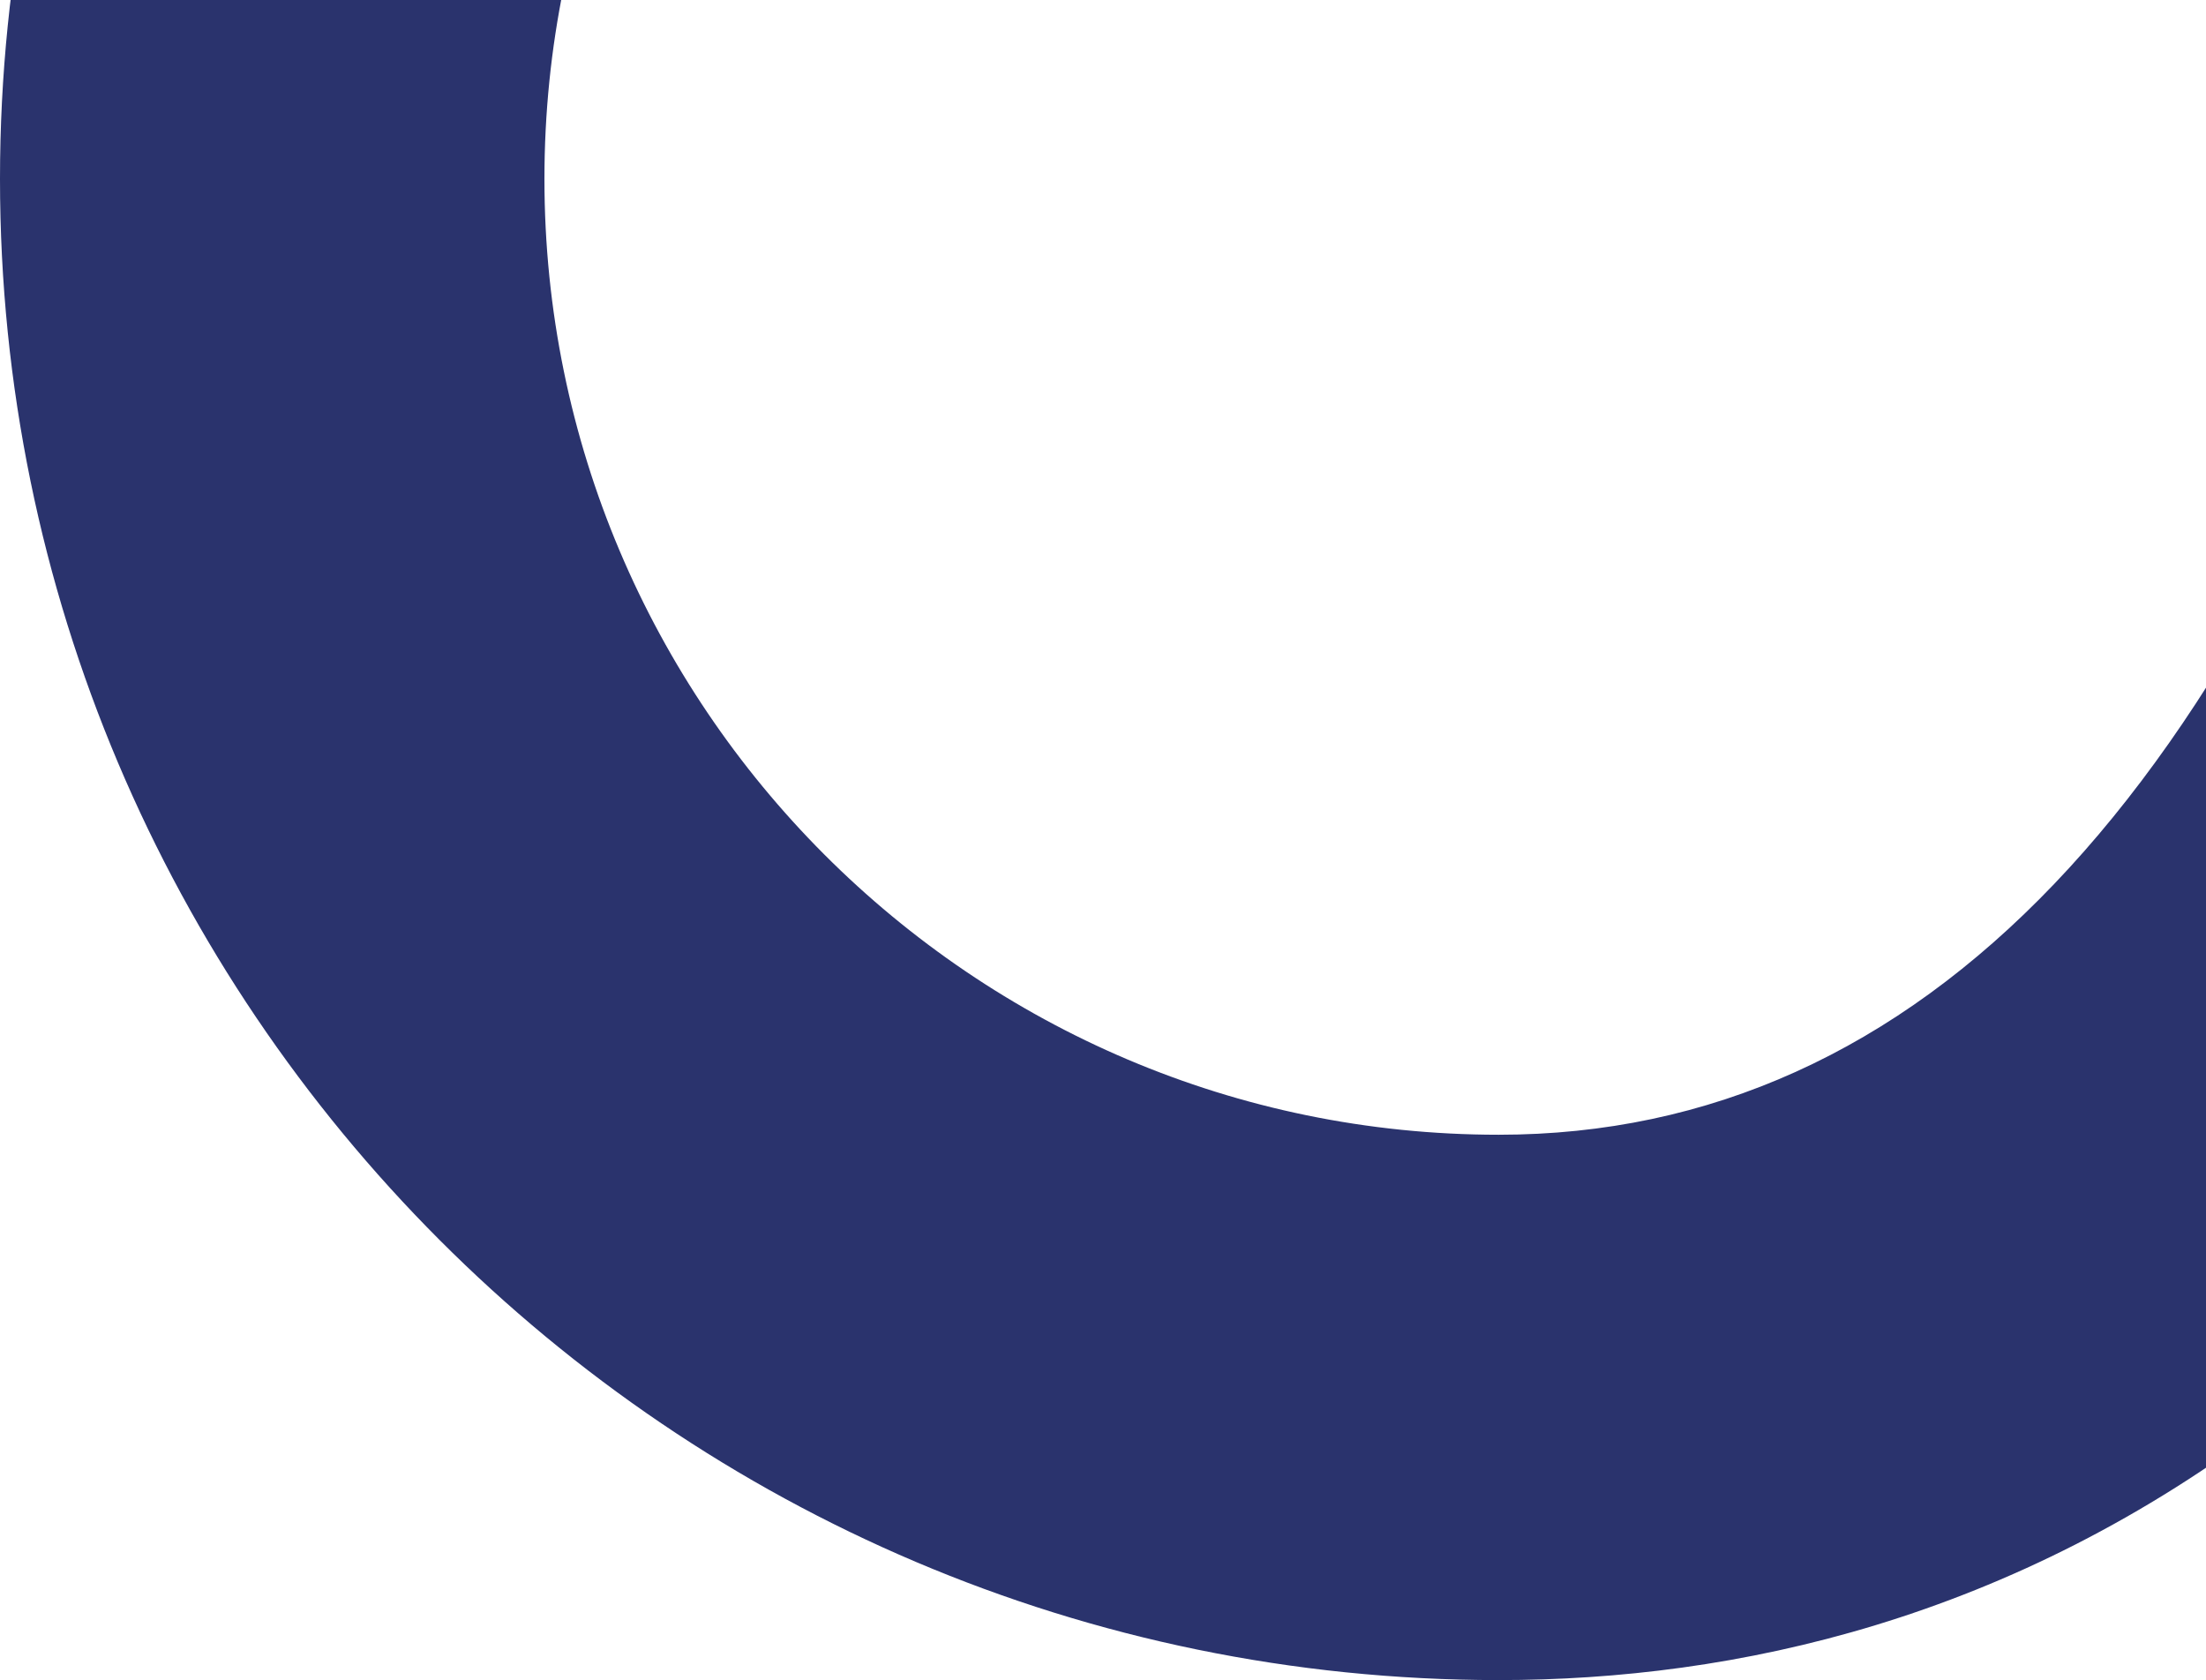<?xml version="1.0" encoding="UTF-8"?>
<svg width="709px" height="540px" viewBox="0 0 709 540" version="1.1" xmlns="http://www.w3.org/2000/svg" xmlns:xlink="http://www.w3.org/1999/xlink">
    <!-- Generator: Sketch 52.2 (67145) - http://www.bohemiancoding.com/sketch -->
    <title>Fill 1</title>
    <desc>Created with Sketch.</desc>
    <g id="À-la-une" stroke="none" stroke-width="1" fill="none" fill-rule="evenodd">
        <g id="05_CSA_Desktop_A-la-une_Grid_Bulletins" transform="translate(-731, -2046)" fill="#2a336d">
            <g id="Abonnement-bulletins-veille" transform="translate(0, 2046)">
                <path d="M2787.457,364 C2625.728,364 2493.165,237.805 2482,78.626 C2482.333,71.394 2483.104,64.302 2483.104,57 C2483.104,49.698 2482.333,42.606 2482,35.391 C2493.165,-123.805 2625.728,-250 2787.457,-250 C2956.477,-250 3094,-112.272 3094,57 C3094,226.272 2956.477,364 2787.457,364 Z M3268.754,55.339 C3267.58,-209.687 3052.04,-425 2787.189,-425 C2624.908,-425 2481.425,-343.948 2394.112,-220.385 C2306.798,-343.948 2163.298,-425 2001.017,-425 C1880.963,-425 1659.602,-366.697 1525.94,23.79 L1524.204,28.814 C1522.976,32.415 1521.363,37.369 1519.416,43.499 C1451.305,256.634 1348.104,364.721 1212.671,364.721 C1043.568,364.721 905.978,226.894 905.978,57.5 C905.978,-111.894 1043.568,-249.721 1212.671,-249.721 C1291.918,-249.721 1367.096,-219.524 1424.405,-164.717 L1545.248,-291.512 C1455.233,-377.588 1337.126,-425 1212.671,-425 C947.083,-425 731,-208.528 731,57.5 C731,323.528 947.083,540 1212.671,540 C1364.062,540 1569.044,463.146 1686.047,96.937 L1691.466,80.635 C1743.022,-70.051 1838.613,-249.721 2001.017,-249.721 C2162.825,-249.721 2295.452,-123.435 2306.605,35.876 C2306.29,43.095 2305.518,50.192 2305.518,57.5 C2305.518,64.808 2306.29,71.905 2306.605,79.142 C2295.452,238.435 2162.825,364.721 2001.017,364.721 C1929.293,364.721 1859.499,339.39 1804.505,293.366 L1692.342,427.926 C1778.744,500.177 1888.381,540 2001.017,540 C2163.298,540 2306.798,458.948 2394.112,335.385 C2481.425,458.948 2624.908,540 2787.189,540 C2903.683,540 3010.62,498.315 3094.022,429.102 L3094.022,504.533 L3269,504.533 L3269,55.339 L3268.754,55.339 Z" id="Fill-1" transform="translate(2000, 57.5) rotate(-360) translate(-2000, -57.5) "></path>
            </g>
        </g>
    </g>
</svg>